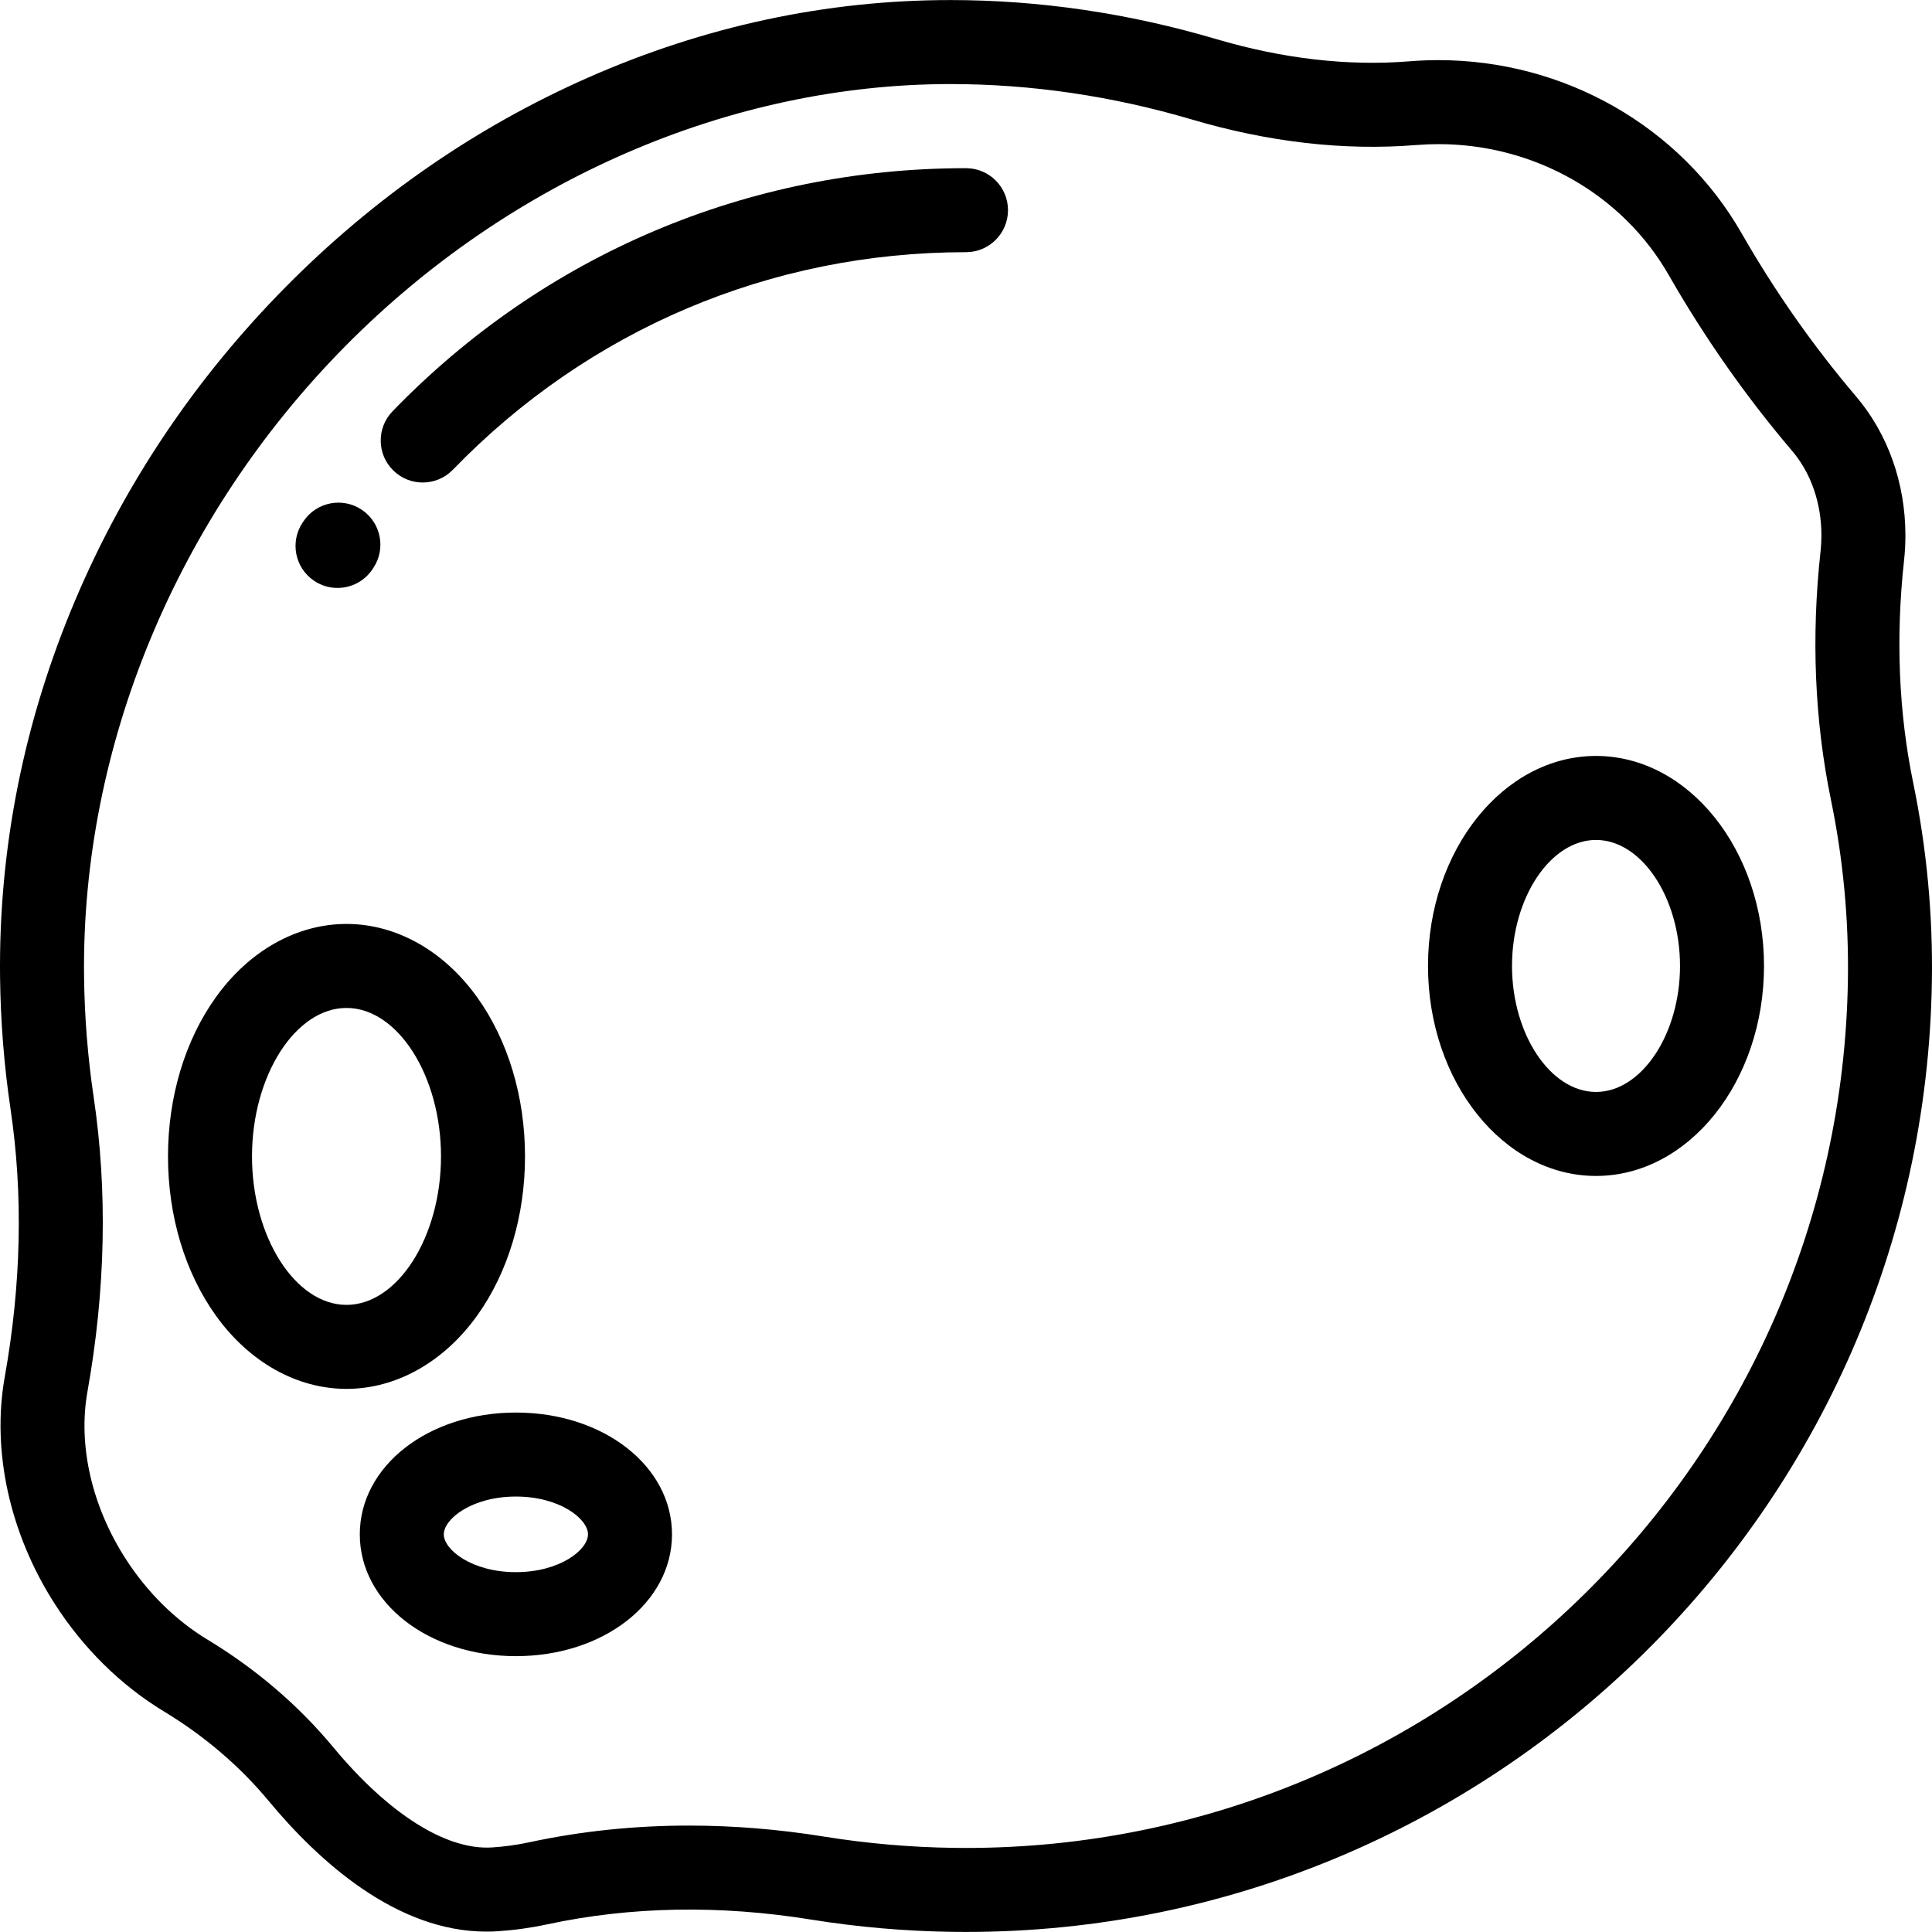 <?xml version="1.0" encoding="iso-8859-1"?>
<!-- Uploaded to: SVG Repo, www.svgrepo.com, Generator: SVG Repo Mixer Tools -->
<svg fill="#000000" height="800px" width="800px" version="1.1" id="Layer_1" xmlns="http://www.w3.org/2000/svg" xmlns:xlink="http://www.w3.org/1999/xlink" 
	 viewBox="0 0 511.999 511.999" xml:space="preserve">
<g>
	<g>
		<path d="M255.999,44.569c-57.802,0-111.774,22.882-151.974,64.431c-4.275,4.418-4.158,11.464,0.259,15.739
			c2.16,2.091,4.951,3.131,7.738,3.131c2.909,0,5.817-1.134,8.001-3.39c35.969-37.176,84.26-57.649,135.976-57.649
			c6.146,0,11.13-4.983,11.13-11.13S262.147,44.569,255.999,44.569z"/>
	</g>
</g>
<g>
	<g>
		<path d="M95.873,135.089c-5.106-3.42-12.019-2.055-15.442,3.053l-0.228,0.341c-3.42,5.108-2.055,12.021,3.053,15.442
			c1.902,1.274,4.055,1.884,6.185,1.884c3.589,0,7.11-1.732,9.257-4.938l0.228-0.341C102.346,145.425,100.98,138.51,95.873,135.089z
			"/>
	</g>
</g>
<g>
	<g>
		<path d="M507.03,207.523c-3.861-18.718-4.681-38.564-2.439-58.989c0.24-2.192,0.362-4.424,0.362-6.637
			c0-13.845-4.641-26.926-13.071-36.831C480.568,91.77,470.357,77.214,461.531,61.8c-16.198-28.29-46.972-45.864-80.312-45.864
			c-2.56,0-5.145,0.105-7.686,0.309c-16.303,1.321-33.589-0.672-51.363-5.925c-23.143-6.837-46.789-10.305-70.284-10.305
			c-32.875,0-65.231,6.933-96.17,20.608c-29.716,13.134-56.648,31.794-80.045,55.466c-23.862,24.14-42.594,52.004-55.674,82.819
			C6.342,191.078-0.381,224.753,0.017,259.003c0.135,11.696,1.072,23.458,2.781,34.956c3.358,22.567,2.838,46.444-1.542,70.966
			c-3.509,19.646,1.339,41.586,13.304,60.192c7.536,11.723,17.511,21.544,28.843,28.403c10.785,6.529,20.141,14.521,27.804,23.755
			c13.269,15.99,33.848,34.624,57.703,34.621c0.958,0,1.927-0.03,2.896-0.092c4.413-0.282,8.814-0.889,13.081-1.809
			c22.191-4.776,45.76-5.21,70.057-1.289c12.334,1.99,24.962,3.084,37.535,3.255c1.178,0.016,2.332,0.023,3.506,0.023
			c139.293,0,253.802-112.293,255.985-251.91C512.246,242.435,510.584,224.754,507.03,207.523z M489.712,259.728
			c-1.992,127.48-106.537,229.997-233.731,229.997c-1.064,0-2.134-0.008-3.201-0.022c-11.489-0.156-23.027-1.156-34.291-2.973
			c-12.124-1.957-24.105-2.934-35.883-2.934c-14.489,0-28.664,1.48-42.405,4.438c-3.192,0.687-6.494,1.143-9.809,1.354
			c-12.142,0.781-27.426-8.9-42.053-26.528c-9.253-11.149-20.492-20.766-33.408-28.583c-8.447-5.112-15.931-12.512-21.646-21.398
			c-8.961-13.935-12.648-30.058-10.115-44.238c4.805-26.901,5.359-53.196,1.646-78.155c-1.562-10.504-2.418-21.249-2.541-31.939
			C21.571,197.829,46.804,136.958,91.502,91.74c43.636-44.144,102.095-69.462,160.384-69.462c21.357,0,42.881,3.16,63.976,9.392
			c20.412,6.032,40.419,8.309,59.469,6.765c1.945-0.157,3.926-0.237,5.889-0.237c25.381,0,48.752,13.283,60.995,34.665
			c9.505,16.603,20.514,32.292,32.716,46.631c5.006,5.882,7.764,13.839,7.764,22.403c0,1.406-0.077,2.823-0.229,4.21
			c-2.497,22.737-1.566,44.914,2.765,65.913C488.453,227.659,489.963,243.712,489.712,259.728z"/>
	</g>
</g>
<g>
	<g>
		<path d="M126.453,264.284c-8.85-12.348-21.471-19.431-34.626-19.431s-25.776,7.082-34.626,19.431
			c-8.177,11.409-12.679,26.387-12.679,42.176c0,15.79,4.502,30.768,12.679,42.176c8.85,12.348,21.471,19.43,34.626,19.43
			s25.775-7.082,34.626-19.43c8.176-11.409,12.679-26.387,12.679-42.176C139.131,290.671,134.629,275.693,126.453,264.284z
			 M91.826,345.805c-13.575,0-25.044-18.018-25.044-39.345c0-21.327,11.469-39.345,25.044-39.345s25.044,18.017,25.044,39.345
			C116.869,327.788,105.401,345.805,91.826,345.805z"/>
	</g>
</g>
<g>
	<g>
		<path d="M136.718,374.339c-23.197,0-41.368,14.178-41.368,32.279s18.171,32.278,41.368,32.278s41.369-14.178,41.369-32.278
			S159.915,374.339,136.718,374.339z M136.718,416.635c-11.664,0-19.107-5.934-19.107-10.017s7.444-10.017,19.107-10.017
			c11.664,0,19.108,5.934,19.108,10.017S148.383,416.635,136.718,416.635z"/>
	</g>
</g>
<g>
	<g>
		<path d="M422.958,200.333c-24.549,0-44.522,24.966-44.522,55.653c0,30.687,19.973,55.653,44.522,55.653
			s44.522-24.966,44.522-55.653C467.48,225.298,447.508,200.333,422.958,200.333z M422.958,289.376
			c-12.067,0-22.261-15.291-22.261-33.392c0-18.1,10.194-33.391,22.261-33.391s22.261,15.291,22.261,33.391
			C445.219,274.085,435.025,289.376,422.958,289.376z"/>
	</g>
</g>
</svg>